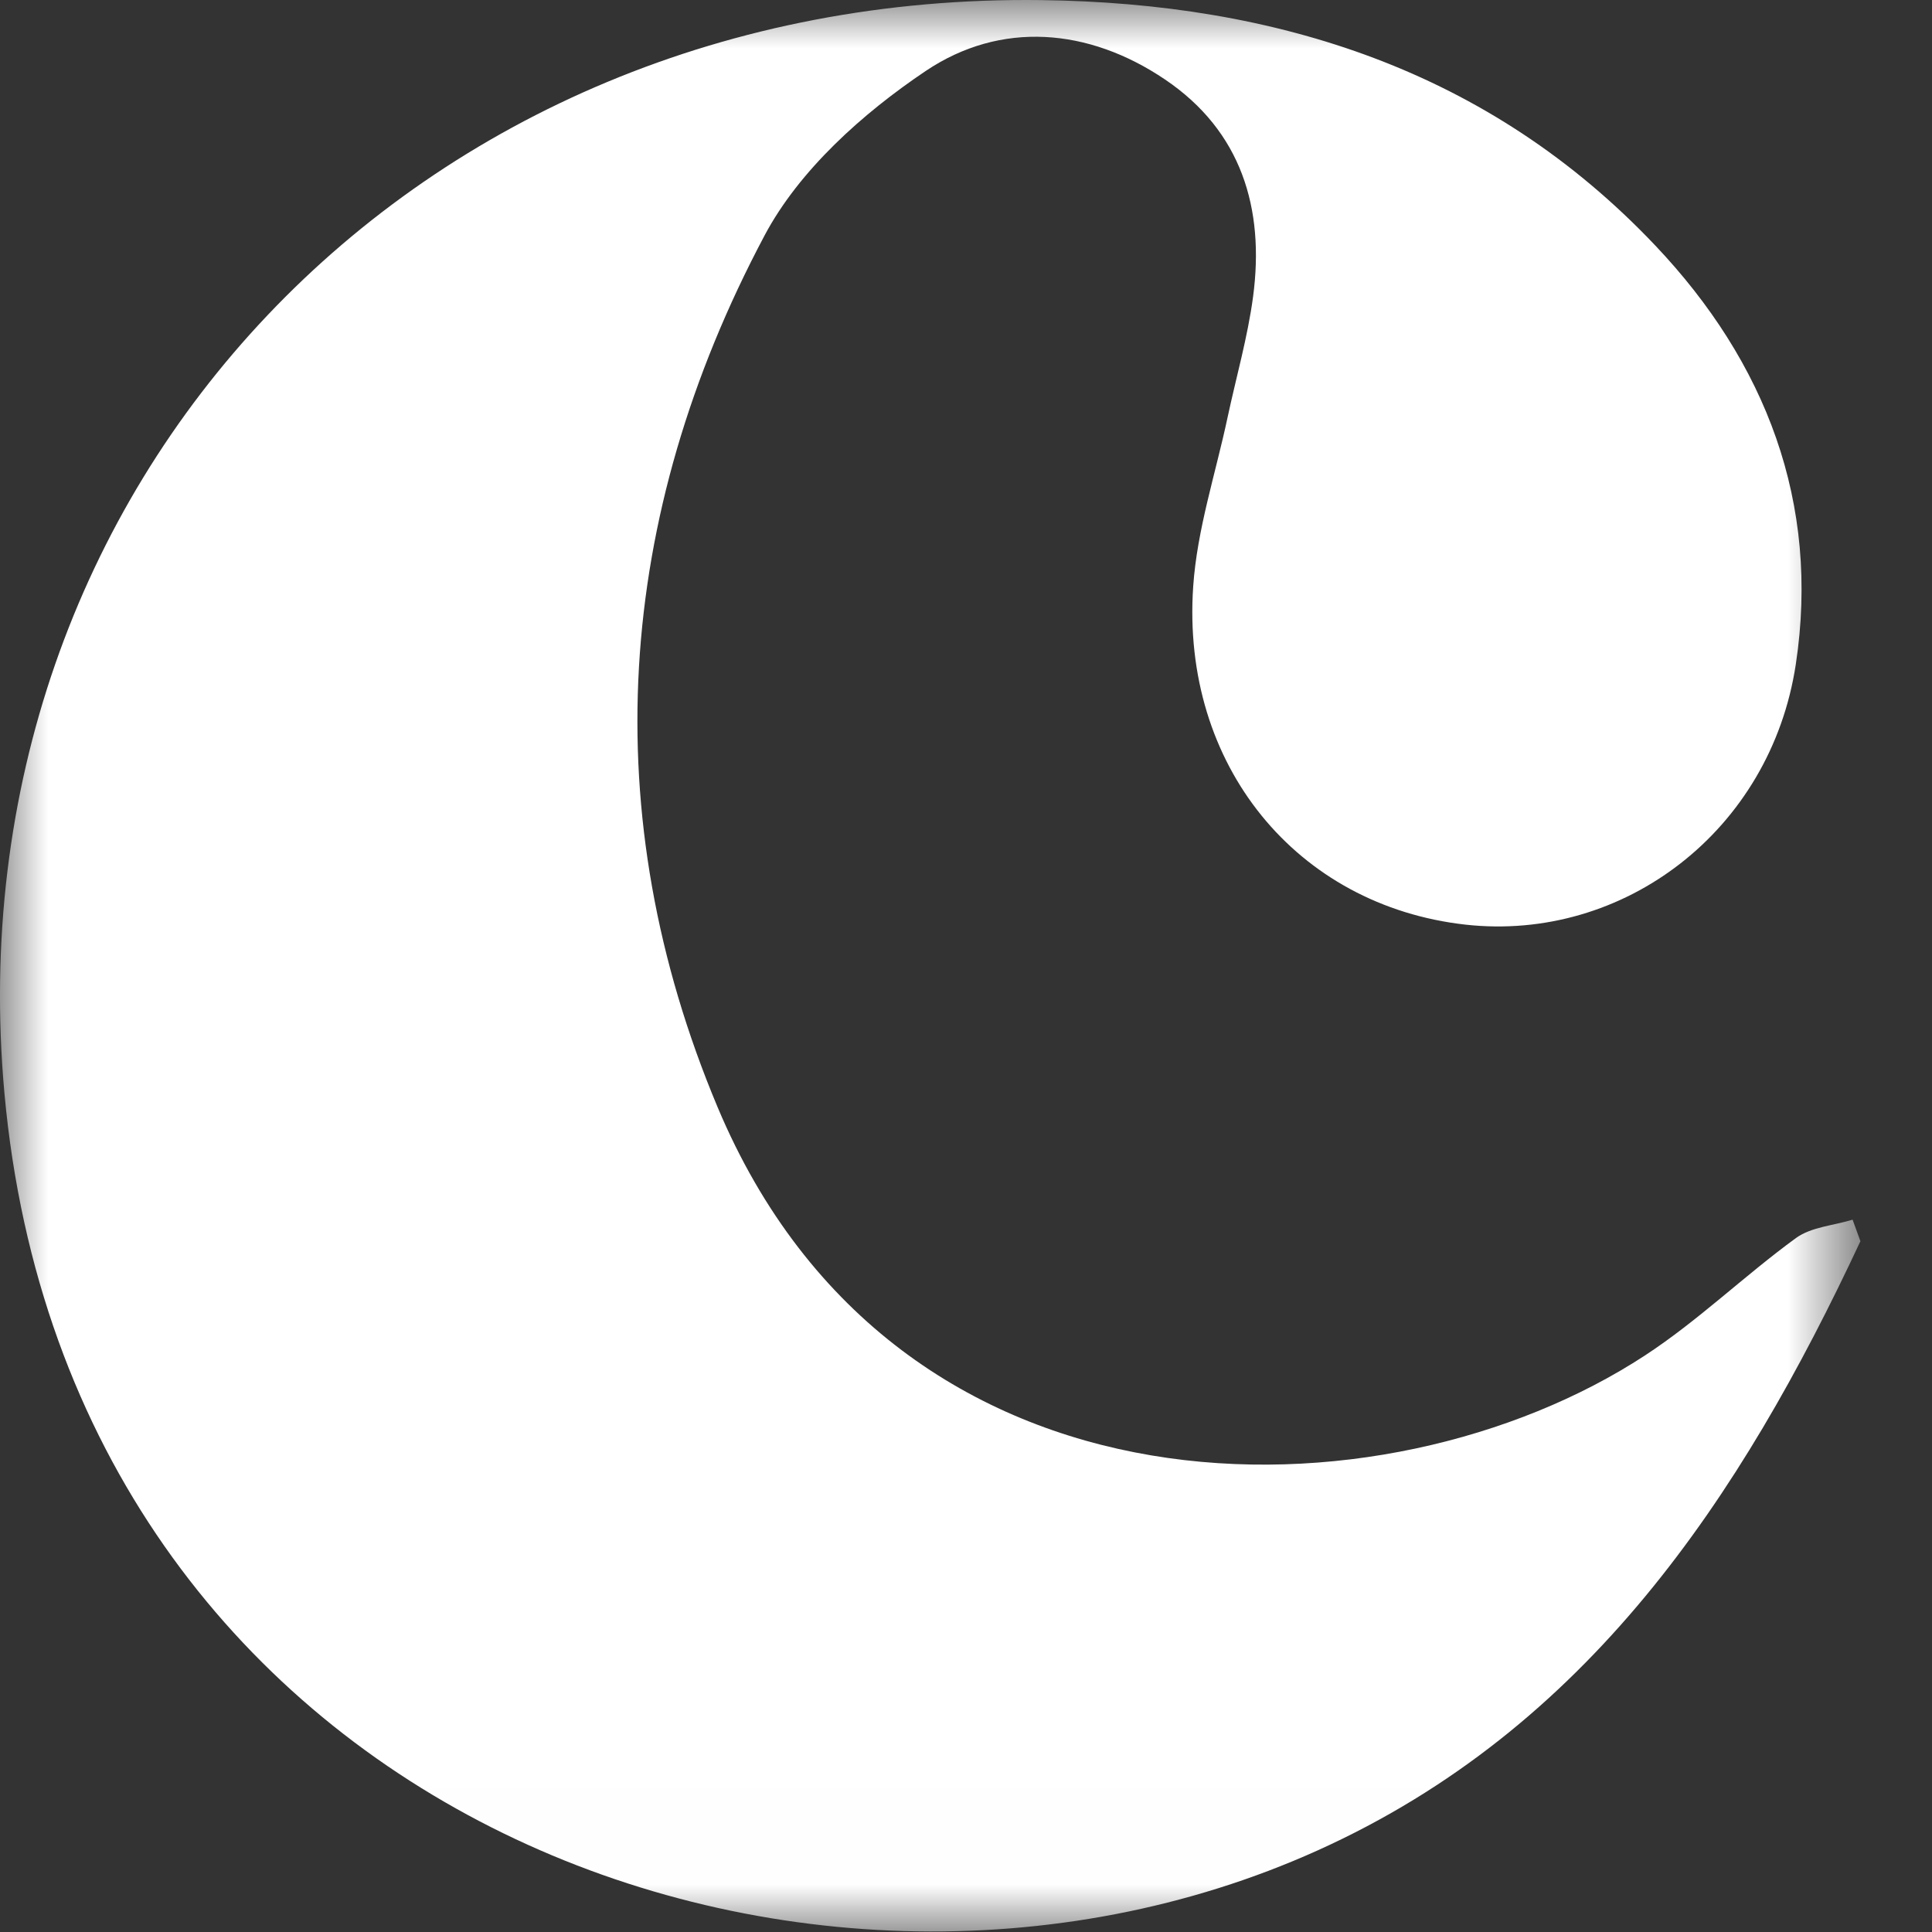 <?xml version="1.0" encoding="UTF-8"?>
<svg width="20px" height="20px" viewBox="0 0 20 20" version="1.1" xmlns="http://www.w3.org/2000/svg" xmlns:xlink="http://www.w3.org/1999/xlink">
    <rect x="0" y="0" width="20" height="20" fill="#333333" stroke="none"/>
    <!-- Generator: Sketch 53.2 (72643) - https://sketchapp.com -->
    <title>Custom Preset Copy 17</title>
    <desc>Created with Sketch.</desc>
    <defs>
        <polygon id="path-1" points="6.19397564e-06 9.64522825e-05 19.259 9.64522825e-05 19.259 19.994 6.19397564e-06 19.994"></polygon>
    </defs>
    <g id="Custom-Preset-Copy-17" stroke="none" stroke-width="1" fill="none" fill-rule="evenodd">
        <g id="Copper_white_icon">
            <mask id="mask-2" fill="white">
                <use xlink:href="#path-1"></use>
            </mask>
            <g id="Clip-2"></g>
            <path d="M19.259,12.849 C18.016,15.509 16.433,17.895 13.641,19.155 C8.284,21.571 0.719,18.716 0.046,11.318 C-0.527,5.009 4.306,-0.082 10.777,0.001 C13.217,0.032 15.414,0.725 17.135,2.541 C18.28,3.749 18.843,5.207 18.59,6.878 C18.329,8.597 16.809,9.753 15.172,9.572 C13.424,9.377 12.225,7.921 12.352,6.07 C12.392,5.481 12.584,4.903 12.708,4.32 C12.797,3.903 12.916,3.491 12.972,3.07 C13.093,2.157 12.85,1.357 12.062,0.824 C11.269,0.287 10.358,0.214 9.584,0.734 C8.933,1.171 8.274,1.76 7.914,2.439 C6.369,5.348 6.156,8.429 7.428,11.46 C9.286,15.886 14.337,15.792 17.028,14.032 C17.579,13.672 18.058,13.205 18.592,12.816 C18.75,12.701 18.981,12.687 19.178,12.626 C19.205,12.7 19.232,12.775 19.259,12.849" id="Fill-1" fill="#FFFFFF" mask="url(#mask-2)"></path>
        </g>
    </g>
</svg>